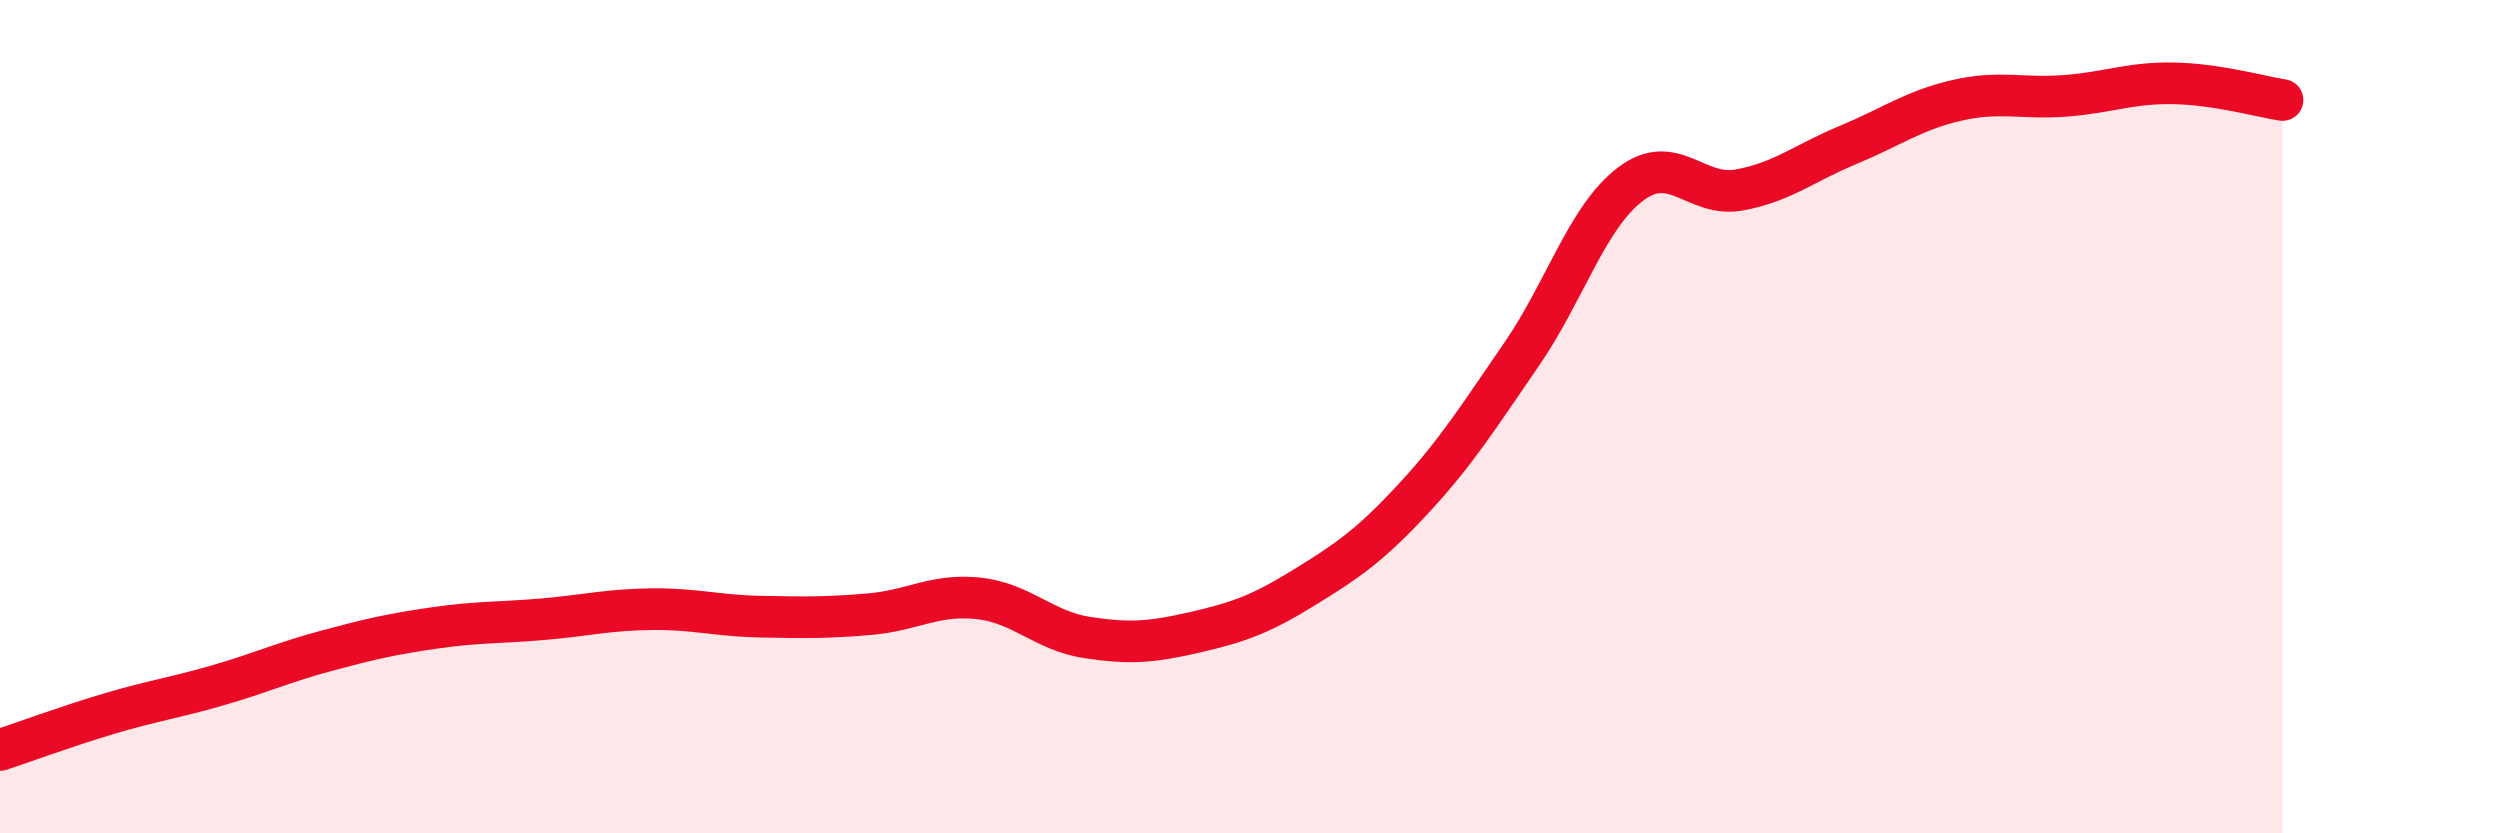 
    <svg width="60" height="20" viewBox="0 0 60 20" xmlns="http://www.w3.org/2000/svg">
      <path
        d="M 0,18 C 0.52,17.83 1.57,17.44 2.61,17.13 C 3.65,16.82 4.18,16.75 5.22,16.45 C 6.26,16.15 6.79,15.9 7.83,15.62 C 8.87,15.34 9.39,15.22 10.43,15.07 C 11.47,14.92 12,14.95 13.04,14.86 C 14.08,14.77 14.61,14.63 15.65,14.62 C 16.69,14.61 17.22,14.78 18.26,14.8 C 19.3,14.82 19.83,14.83 20.87,14.74 C 21.91,14.65 22.44,14.25 23.48,14.36 C 24.52,14.47 25.05,15.14 26.09,15.3 C 27.13,15.46 27.66,15.41 28.7,15.17 C 29.74,14.93 30.26,14.74 31.3,14.1 C 32.34,13.46 32.87,13.1 33.91,11.98 C 34.95,10.86 35.48,10.01 36.52,8.5 C 37.56,6.99 38.09,5.21 39.13,4.42 C 40.17,3.63 40.7,4.75 41.74,4.56 C 42.78,4.37 43.31,3.91 44.35,3.48 C 45.39,3.05 45.92,2.65 46.96,2.41 C 48,2.17 48.53,2.38 49.57,2.3 C 50.61,2.22 51.13,1.98 52.17,2 C 53.21,2.02 54.26,2.32 54.78,2.4L54.78 20L0 20Z"
        fill="#EB0A25"
        opacity="0.1"
        stroke-linecap="round"
        stroke-linejoin="round"
      />
      <path
        d="M 0,18 C 0.52,17.83 1.57,17.44 2.61,17.13 C 3.65,16.82 4.18,16.75 5.22,16.45 C 6.26,16.15 6.79,15.9 7.83,15.62 C 8.87,15.34 9.39,15.22 10.43,15.07 C 11.47,14.92 12,14.95 13.04,14.86 C 14.08,14.77 14.61,14.63 15.65,14.62 C 16.69,14.61 17.22,14.78 18.26,14.8 C 19.3,14.82 19.83,14.83 20.87,14.74 C 21.91,14.65 22.44,14.25 23.48,14.36 C 24.52,14.47 25.05,15.14 26.09,15.3 C 27.13,15.46 27.66,15.41 28.7,15.17 C 29.74,14.93 30.26,14.74 31.3,14.1 C 32.34,13.46 32.87,13.1 33.91,11.98 C 34.95,10.86 35.48,10.01 36.52,8.5 C 37.56,6.99 38.09,5.21 39.13,4.42 C 40.17,3.63 40.7,4.75 41.74,4.56 C 42.78,4.37 43.31,3.91 44.35,3.48 C 45.39,3.05 45.92,2.65 46.96,2.41 C 48,2.17 48.53,2.38 49.57,2.3 C 50.61,2.22 51.13,1.98 52.17,2 C 53.21,2.02 54.26,2.32 54.78,2.4"
        stroke="#EB0A25"
        stroke-width="1"
        fill="none"
        stroke-linecap="round"
        stroke-linejoin="round"
      />
    </svg>
  